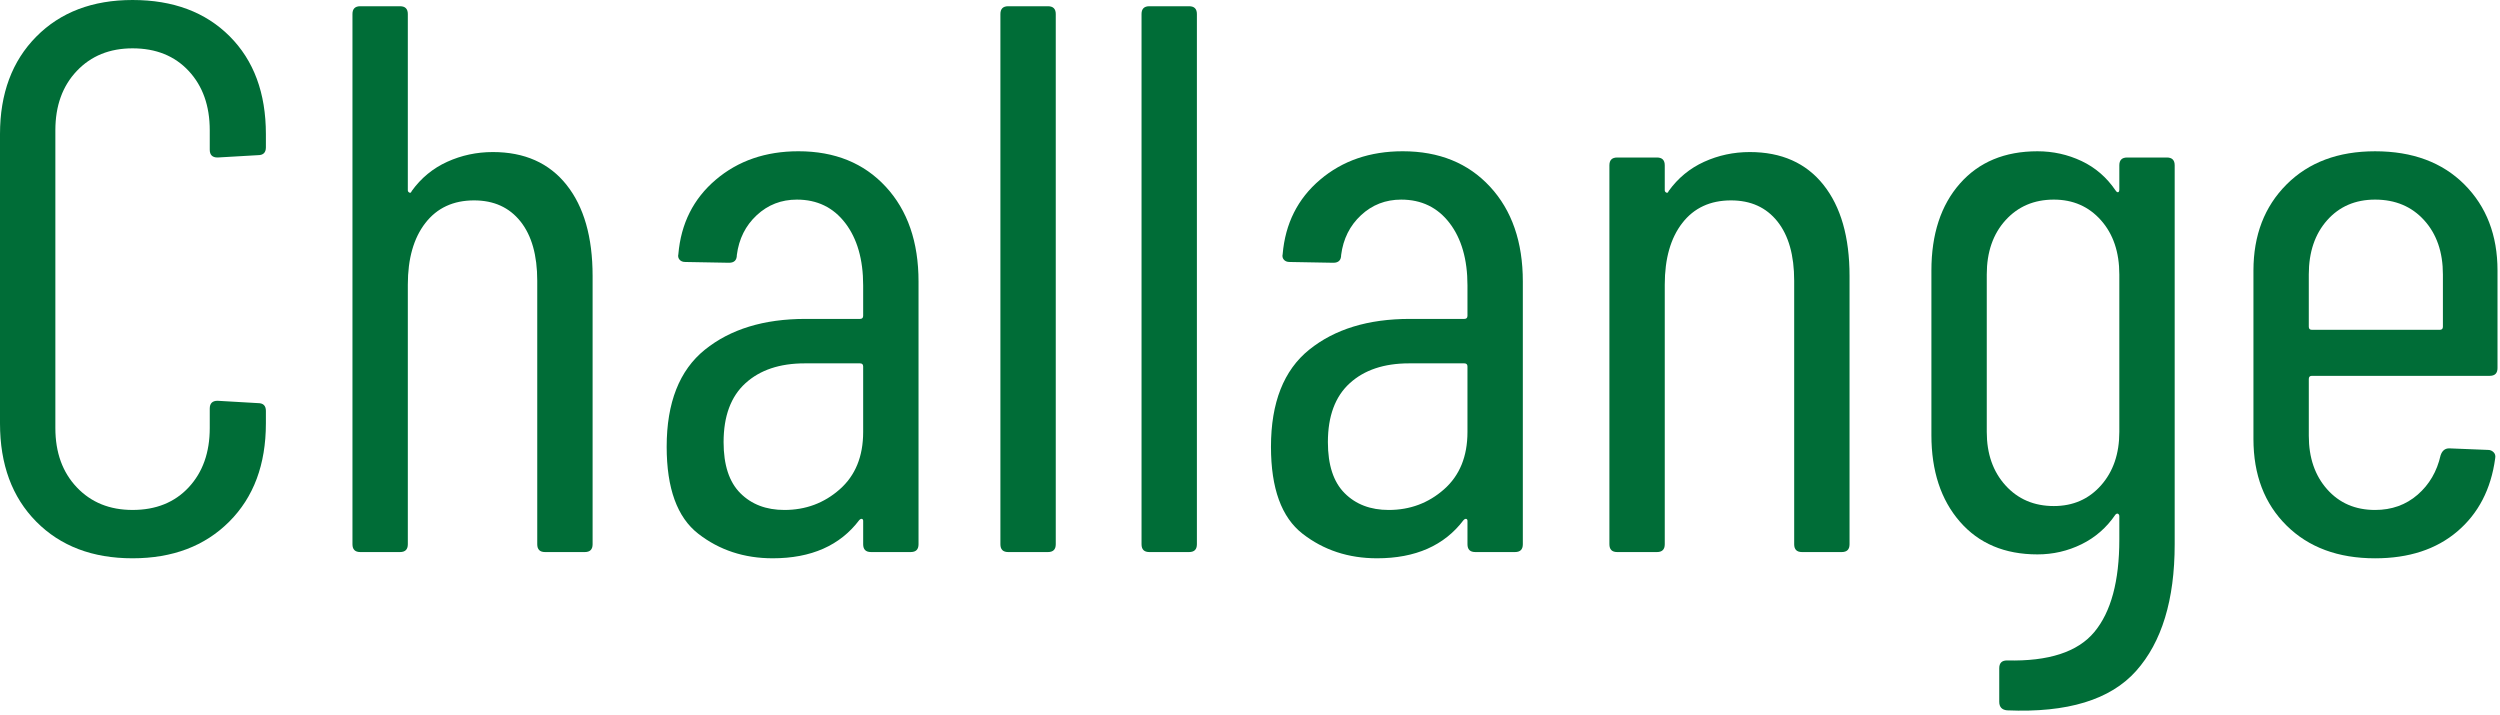 <?xml version="1.0" encoding="UTF-8"?><svg id="a" xmlns="http://www.w3.org/2000/svg" width="311" height="89" viewBox="0 0 311 89"><defs><style>.b{fill:#006d37;stroke-width:0px;}</style></defs><path class="b" d="M4.511,64.893c-3.007-3.039-4.511-7.113-4.511-12.222V16.684C0,11.64,1.503,7.599,4.511,4.559,7.518,1.52,11.51,0,16.49,0c5.044,0,9.069,1.503,12.076,4.51,3.007,3.007,4.511,7.066,4.511,12.173v1.649c0,.647-.324.97-.97.97l-5.044.291c-.647,0-.97-.323-.97-.97v-2.425c0-3.039-.873-5.496-2.619-7.372-1.746-1.875-4.074-2.813-6.984-2.813-2.847,0-5.158.938-6.936,2.813-1.779,1.876-2.667,4.333-2.667,7.372v37.054c0,3.04.888,5.497,2.667,7.372,1.778,1.876,4.089,2.813,6.936,2.813,2.91,0,5.238-.937,6.984-2.813,1.746-1.875,2.619-4.332,2.619-7.372v-2.425c0-.646.323-.97.97-.97l5.044.291c.646,0,.97.324.97.97v1.552c0,5.109-1.521,9.183-4.559,12.222s-7.049,4.559-12.028,4.559-8.973-1.519-11.979-4.559Z"/><path class="b" d="M70.47,22.989c2.166,2.716,3.25,6.499,3.25,11.349v33.368c0,.647-.324.97-.97.97h-4.947c-.647,0-.97-.323-.97-.97v-32.786c0-3.168-.695-5.626-2.085-7.372-1.391-1.746-3.314-2.619-5.771-2.619-2.587,0-4.607.938-6.062,2.813-1.455,1.876-2.182,4.43-2.182,7.663v32.301c0,.647-.325.97-.97.97h-4.947c-.647,0-.97-.323-.97-.97V1.746c0-.646.323-.97.97-.97h4.947c.646,0,.97.324.97.97v21.922c0,.13.063.227.194.291.129.065.226,0,.291-.194,1.164-1.616,2.634-2.828,4.414-3.637,1.778-.808,3.669-1.213,5.674-1.213,3.944,0,6.999,1.358,9.167,4.074Z"/><path class="b" d="M110.191,23.231c2.716,2.943,4.074,6.872,4.074,11.785v32.689c0,.647-.324.97-.97.97h-4.947c-.647,0-.97-.323-.97-.97v-2.91c0-.129-.049-.209-.146-.243-.097-.032-.211.017-.34.146-2.393,3.169-5.982,4.753-10.767,4.753-3.557,0-6.644-1.019-9.263-3.055-2.619-2.037-3.929-5.642-3.929-10.816,0-5.496,1.584-9.521,4.753-12.076,3.168-2.554,7.339-3.832,12.513-3.832h6.79c.258,0,.388-.129.388-.388v-3.783c0-3.233-.745-5.82-2.231-7.76-1.488-1.94-3.492-2.91-6.014-2.91-1.94,0-3.606.647-4.996,1.94-1.391,1.294-2.216,2.943-2.474,4.947,0,.647-.324.97-.97.97l-5.432-.097c-.324,0-.567-.097-.728-.291-.162-.194-.21-.42-.146-.679.323-3.814,1.875-6.902,4.656-9.263,2.779-2.36,6.208-3.541,10.282-3.541,4.526,0,8.148,1.472,10.864,4.414ZM104.468,60.867c1.94-1.712,2.91-4.089,2.91-7.129v-8.148c0-.258-.13-.388-.388-.388h-6.887c-3.104,0-5.562.825-7.372,2.474-1.811,1.649-2.716,4.091-2.716,7.324,0,2.846.694,4.963,2.085,6.353,1.39,1.392,3.216,2.086,5.48,2.086,2.651,0,4.947-.856,6.887-2.571Z"/><path class="b" d="M124.45,67.706V1.746c0-.646.323-.97.97-.97h4.947c.646,0,.97.324.97.97v65.96c0,.647-.325.97-.97.97h-4.947c-.647,0-.97-.323-.97-.97Z"/><path class="b" d="M142.007,67.706V1.746c0-.646.323-.97.97-.97h4.947c.646,0,.97.324.97.97v65.96c0,.647-.325.97-.97.97h-4.947c-.647,0-.97-.323-.97-.97Z"/><path class="b" d="M185.366,23.231c2.716,2.943,4.074,6.872,4.074,11.785v32.689c0,.647-.324.97-.97.97h-4.947c-.647,0-.97-.323-.97-.97v-2.91c0-.129-.049-.209-.146-.243-.097-.032-.211.017-.34.146-2.393,3.169-5.982,4.753-10.767,4.753-3.557,0-6.644-1.019-9.263-3.055-2.619-2.037-3.929-5.642-3.929-10.816,0-5.496,1.584-9.521,4.753-12.076,3.168-2.554,7.339-3.832,12.513-3.832h6.79c.258,0,.388-.129.388-.388v-3.783c0-3.233-.745-5.82-2.231-7.76-1.488-1.94-3.492-2.91-6.014-2.91-1.94,0-3.606.647-4.996,1.94-1.391,1.294-2.216,2.943-2.474,4.947,0,.647-.324.97-.97.97l-5.432-.097c-.324,0-.567-.097-.728-.291-.162-.194-.21-.42-.146-.679.323-3.814,1.875-6.902,4.656-9.263,2.779-2.36,6.208-3.541,10.282-3.541,4.526,0,8.148,1.472,10.864,4.414ZM179.643,60.867c1.94-1.712,2.91-4.089,2.91-7.129v-8.148c0-.258-.13-.388-.388-.388h-6.887c-3.104,0-5.562.825-7.372,2.474-1.811,1.649-2.716,4.091-2.716,7.324,0,2.846.694,4.963,2.085,6.353,1.39,1.392,3.216,2.086,5.48,2.086,2.651,0,4.947-.856,6.887-2.571Z"/><path class="b" d="M226.833,22.989c2.166,2.716,3.25,6.499,3.25,11.349v33.368c0,.647-.324.97-.97.97h-4.947c-.647,0-.97-.323-.97-.97v-32.786c0-3.168-.695-5.626-2.085-7.372-1.391-1.746-3.314-2.619-5.771-2.619-2.587,0-4.607.938-6.062,2.813-1.455,1.876-2.182,4.43-2.182,7.663v32.301c0,.647-.325.97-.97.97h-4.947c-.647,0-.97-.323-.97-.97V20.564c0-.646.323-.97.97-.97h4.947c.646,0,.97.324.97.97v3.104c0,.13.063.227.194.291.129.065.226,0,.291-.194,1.164-1.616,2.634-2.828,4.414-3.637,1.778-.808,3.669-1.213,5.674-1.213,3.944,0,6.999,1.358,9.167,4.074Z"/><path class="b" d="M264.614,19.594h4.947c.646,0,.97.324.97.97v47.142c0,6.919-1.6,12.174-4.801,15.763s-8.553,5.221-16.054,4.898c-.647-.065-.97-.421-.97-1.067v-4.171c0-.647.323-.97.97-.97,5.173.129,8.794-1.052,10.864-3.541,2.069-2.49,3.104-6.322,3.104-11.494v-2.91c0-.129-.048-.226-.146-.291-.097-.064-.211-.032-.339.097-1.101,1.617-2.507,2.846-4.22,3.686-1.714.841-3.541,1.261-5.48,1.261-4.074,0-7.292-1.358-9.651-4.074-2.361-2.716-3.541-6.305-3.541-10.767v-20.467c0-4.525,1.179-8.131,3.541-10.815,2.36-2.683,5.577-4.025,9.651-4.025,1.94,0,3.766.405,5.48,1.212,1.713.81,3.119,2.022,4.22,3.638.128.194.242.276.339.242.097-.032.146-.146.146-.339v-3.007c0-.646.323-.97.97-.97ZM261.364,60.382c1.519-1.713,2.28-3.929,2.28-6.645v-19.594c0-2.779-.761-5.027-2.28-6.741-1.52-1.713-3.477-2.571-5.868-2.571-2.458,0-4.462.858-6.014,2.571-1.552,1.714-2.328,3.962-2.328,6.741v19.594c0,2.716.776,4.932,2.328,6.645,1.552,1.714,3.556,2.57,6.014,2.57,2.392,0,4.348-.856,5.868-2.57Z"/><path class="b" d="M309.719,46.754h-22.116c-.259,0-.388.13-.388.388v7.081c0,2.716.759,4.932,2.28,6.645,1.519,1.714,3.507,2.571,5.965,2.571,2.069,0,3.832-.631,5.287-1.892,1.455-1.261,2.408-2.894,2.861-4.898.194-.582.549-.873,1.067-.873l4.85.194c.258,0,.485.097.679.291s.258.453.194.776c-.518,3.816-2.085,6.839-4.705,9.07-2.619,2.231-6.03,3.346-10.233,3.346-4.592,0-8.262-1.358-11.009-4.074-2.75-2.716-4.123-6.305-4.123-10.767v-20.952c0-4.397,1.373-7.969,4.123-10.718,2.748-2.748,6.417-4.123,11.009-4.123,4.656,0,8.357,1.375,11.106,4.123,2.748,2.749,4.123,6.321,4.123,10.718v12.125c0,.647-.324.97-.97.97ZM289.494,27.402c-1.521,1.714-2.28,3.962-2.28,6.741v6.499c0,.259.129.388.388.388h15.908c.257,0,.388-.129.388-.388v-6.499c0-2.779-.776-5.027-2.328-6.741-1.552-1.713-3.589-2.571-6.111-2.571-2.458,0-4.447.858-5.965,2.571Z"/></svg>